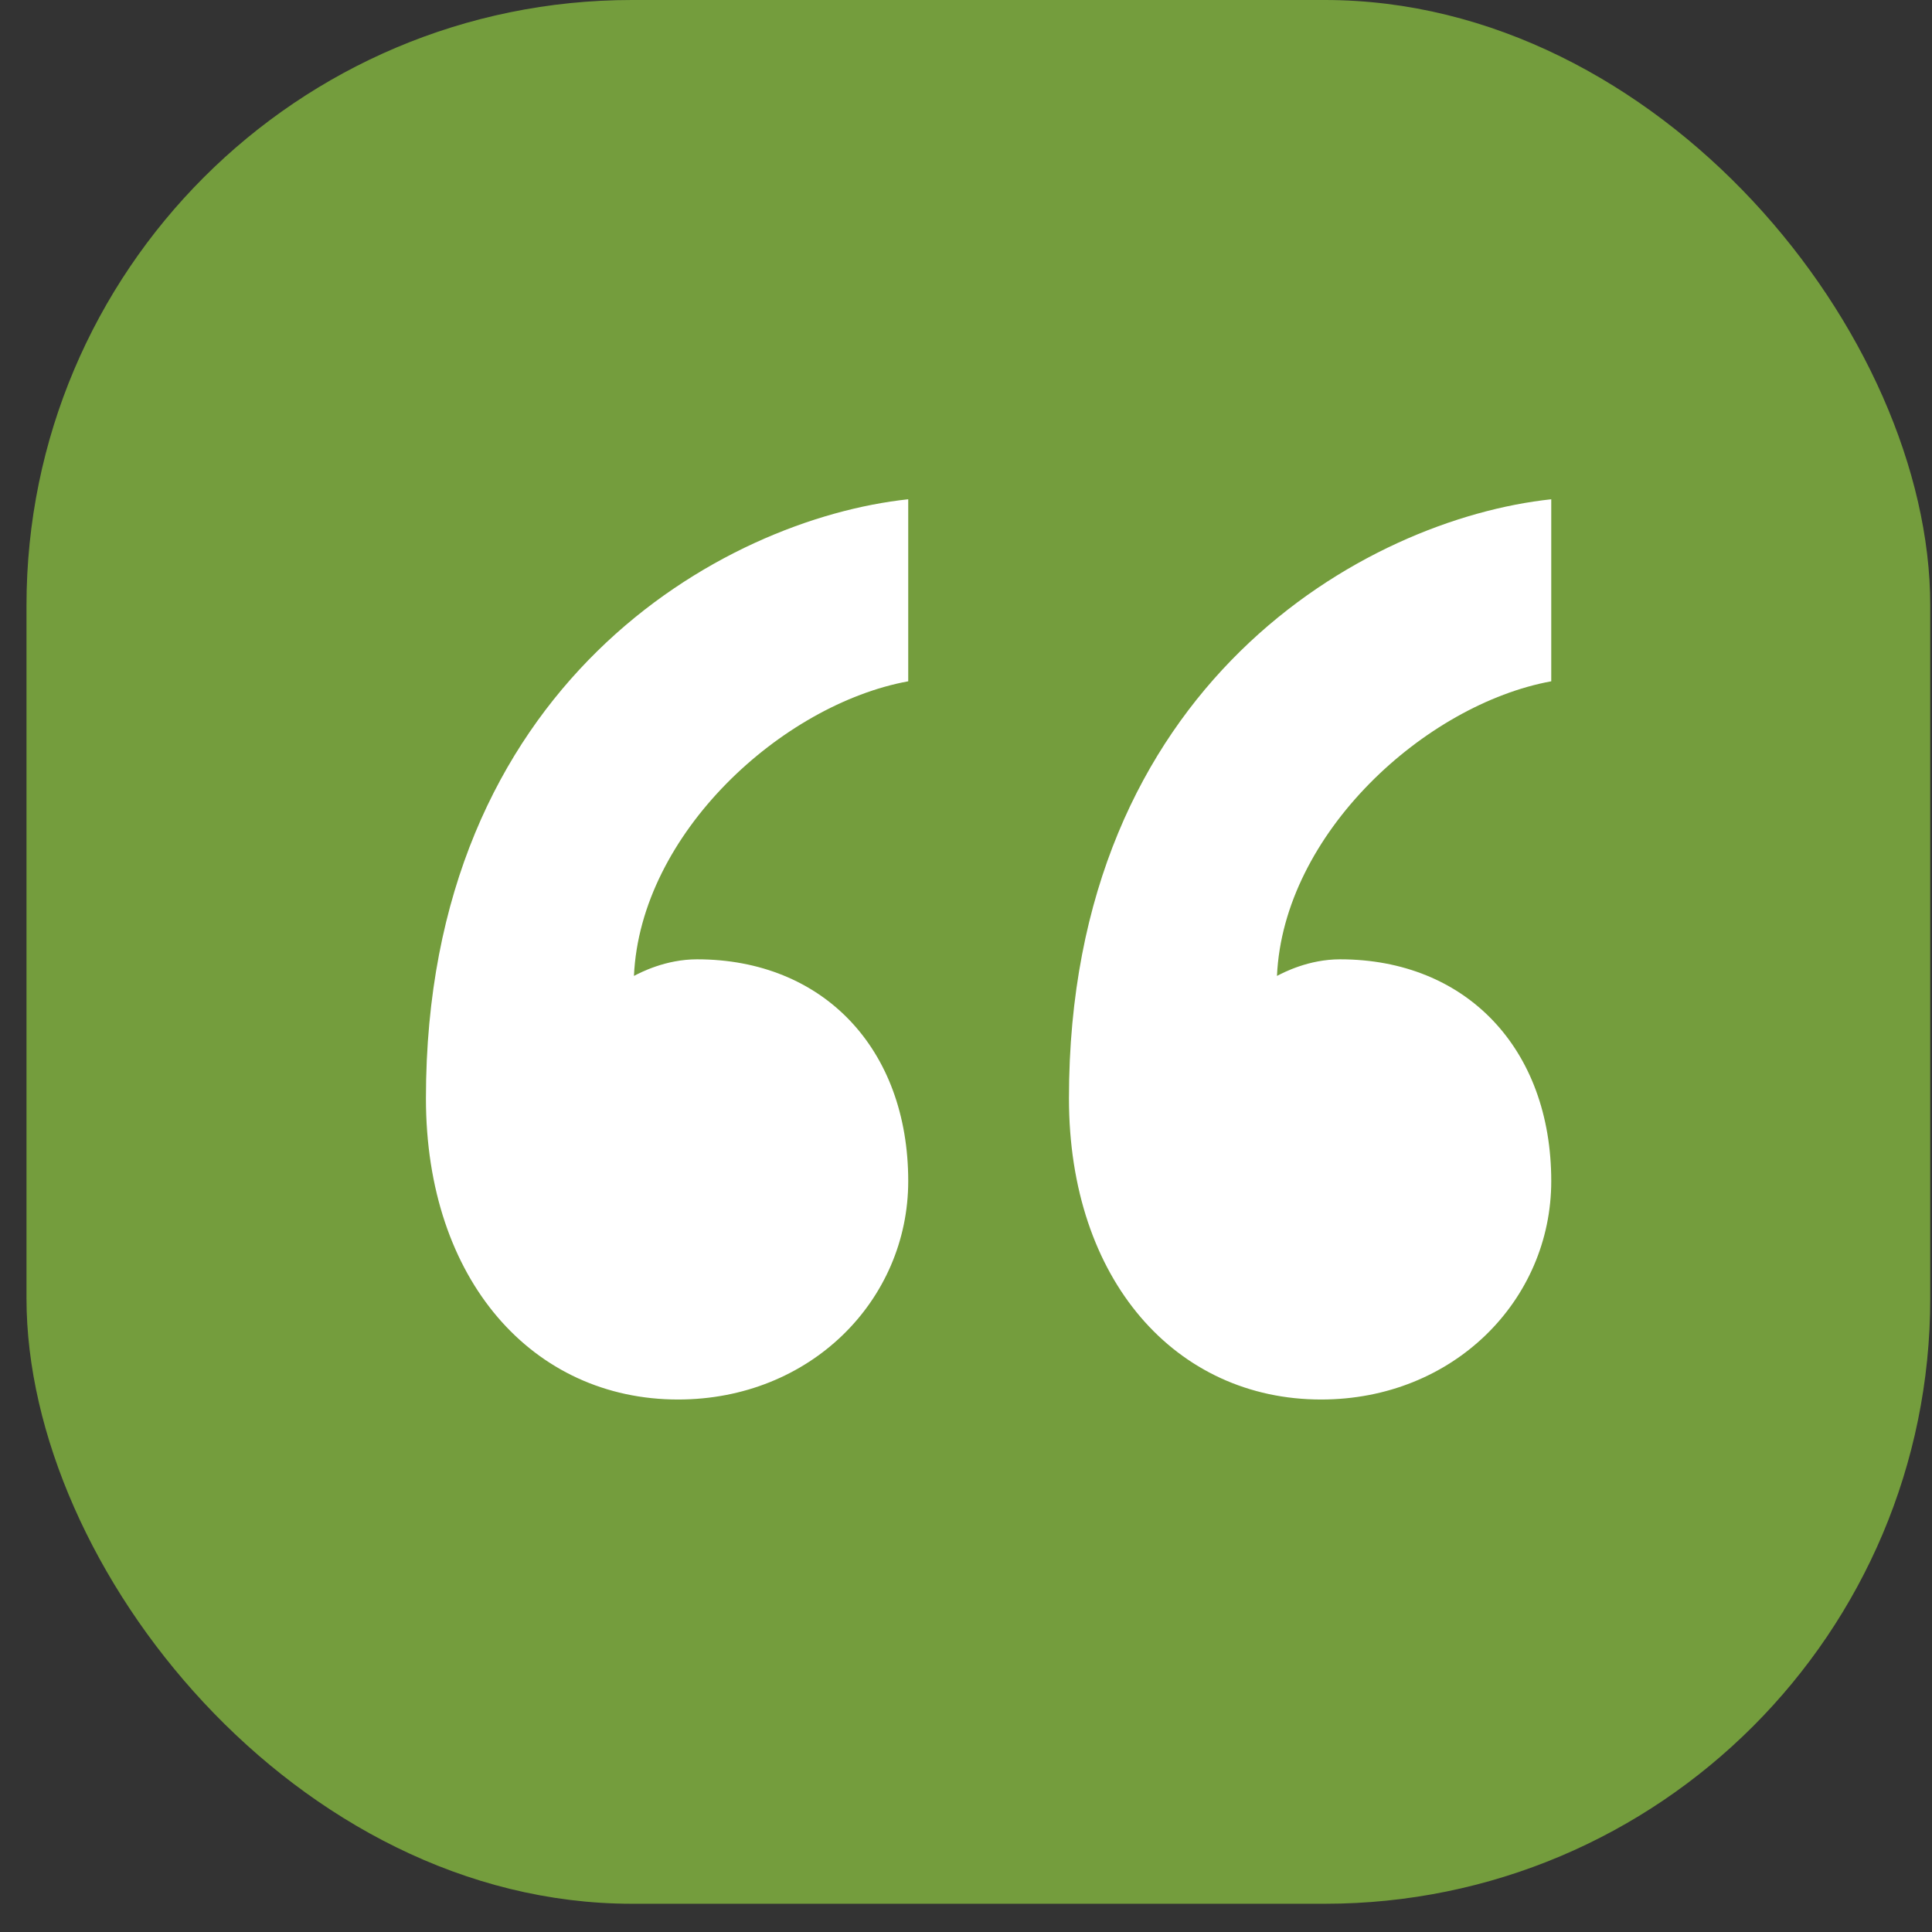 <svg width="52" height="52" viewBox="0 0 52 52" fill="none" xmlns="http://www.w3.org/2000/svg">
<rect x="0" y="0" width="52" height="52" fill="#333333" stroke="none"/>
<rect x="0.713" width="51.24" height="51.24" rx="16.296" fill="#749D3D"/>
<path d="M36.067 25.82C39.463 25.82 41.752 28.225 41.752 31.789C41.752 34.996 39.121 37.668 35.558 37.668C31.655 37.668 28.771 34.461 28.771 29.562C28.771 18.427 36.746 13.973 41.752 13.438V18.337C38.358 18.96 34.541 22.434 34.37 26.267C34.541 26.178 35.218 25.82 36.067 25.82ZM18.761 25.82C22.153 25.82 24.445 28.225 24.445 31.789C24.445 34.996 21.814 37.668 18.25 37.668C14.348 37.668 11.464 34.461 11.464 29.562C11.464 18.427 19.438 13.973 24.445 13.438V18.337C21.05 18.96 17.234 22.434 17.063 26.267C17.234 26.178 17.911 25.82 18.761 25.82Z" fill="white"/>
</svg>
